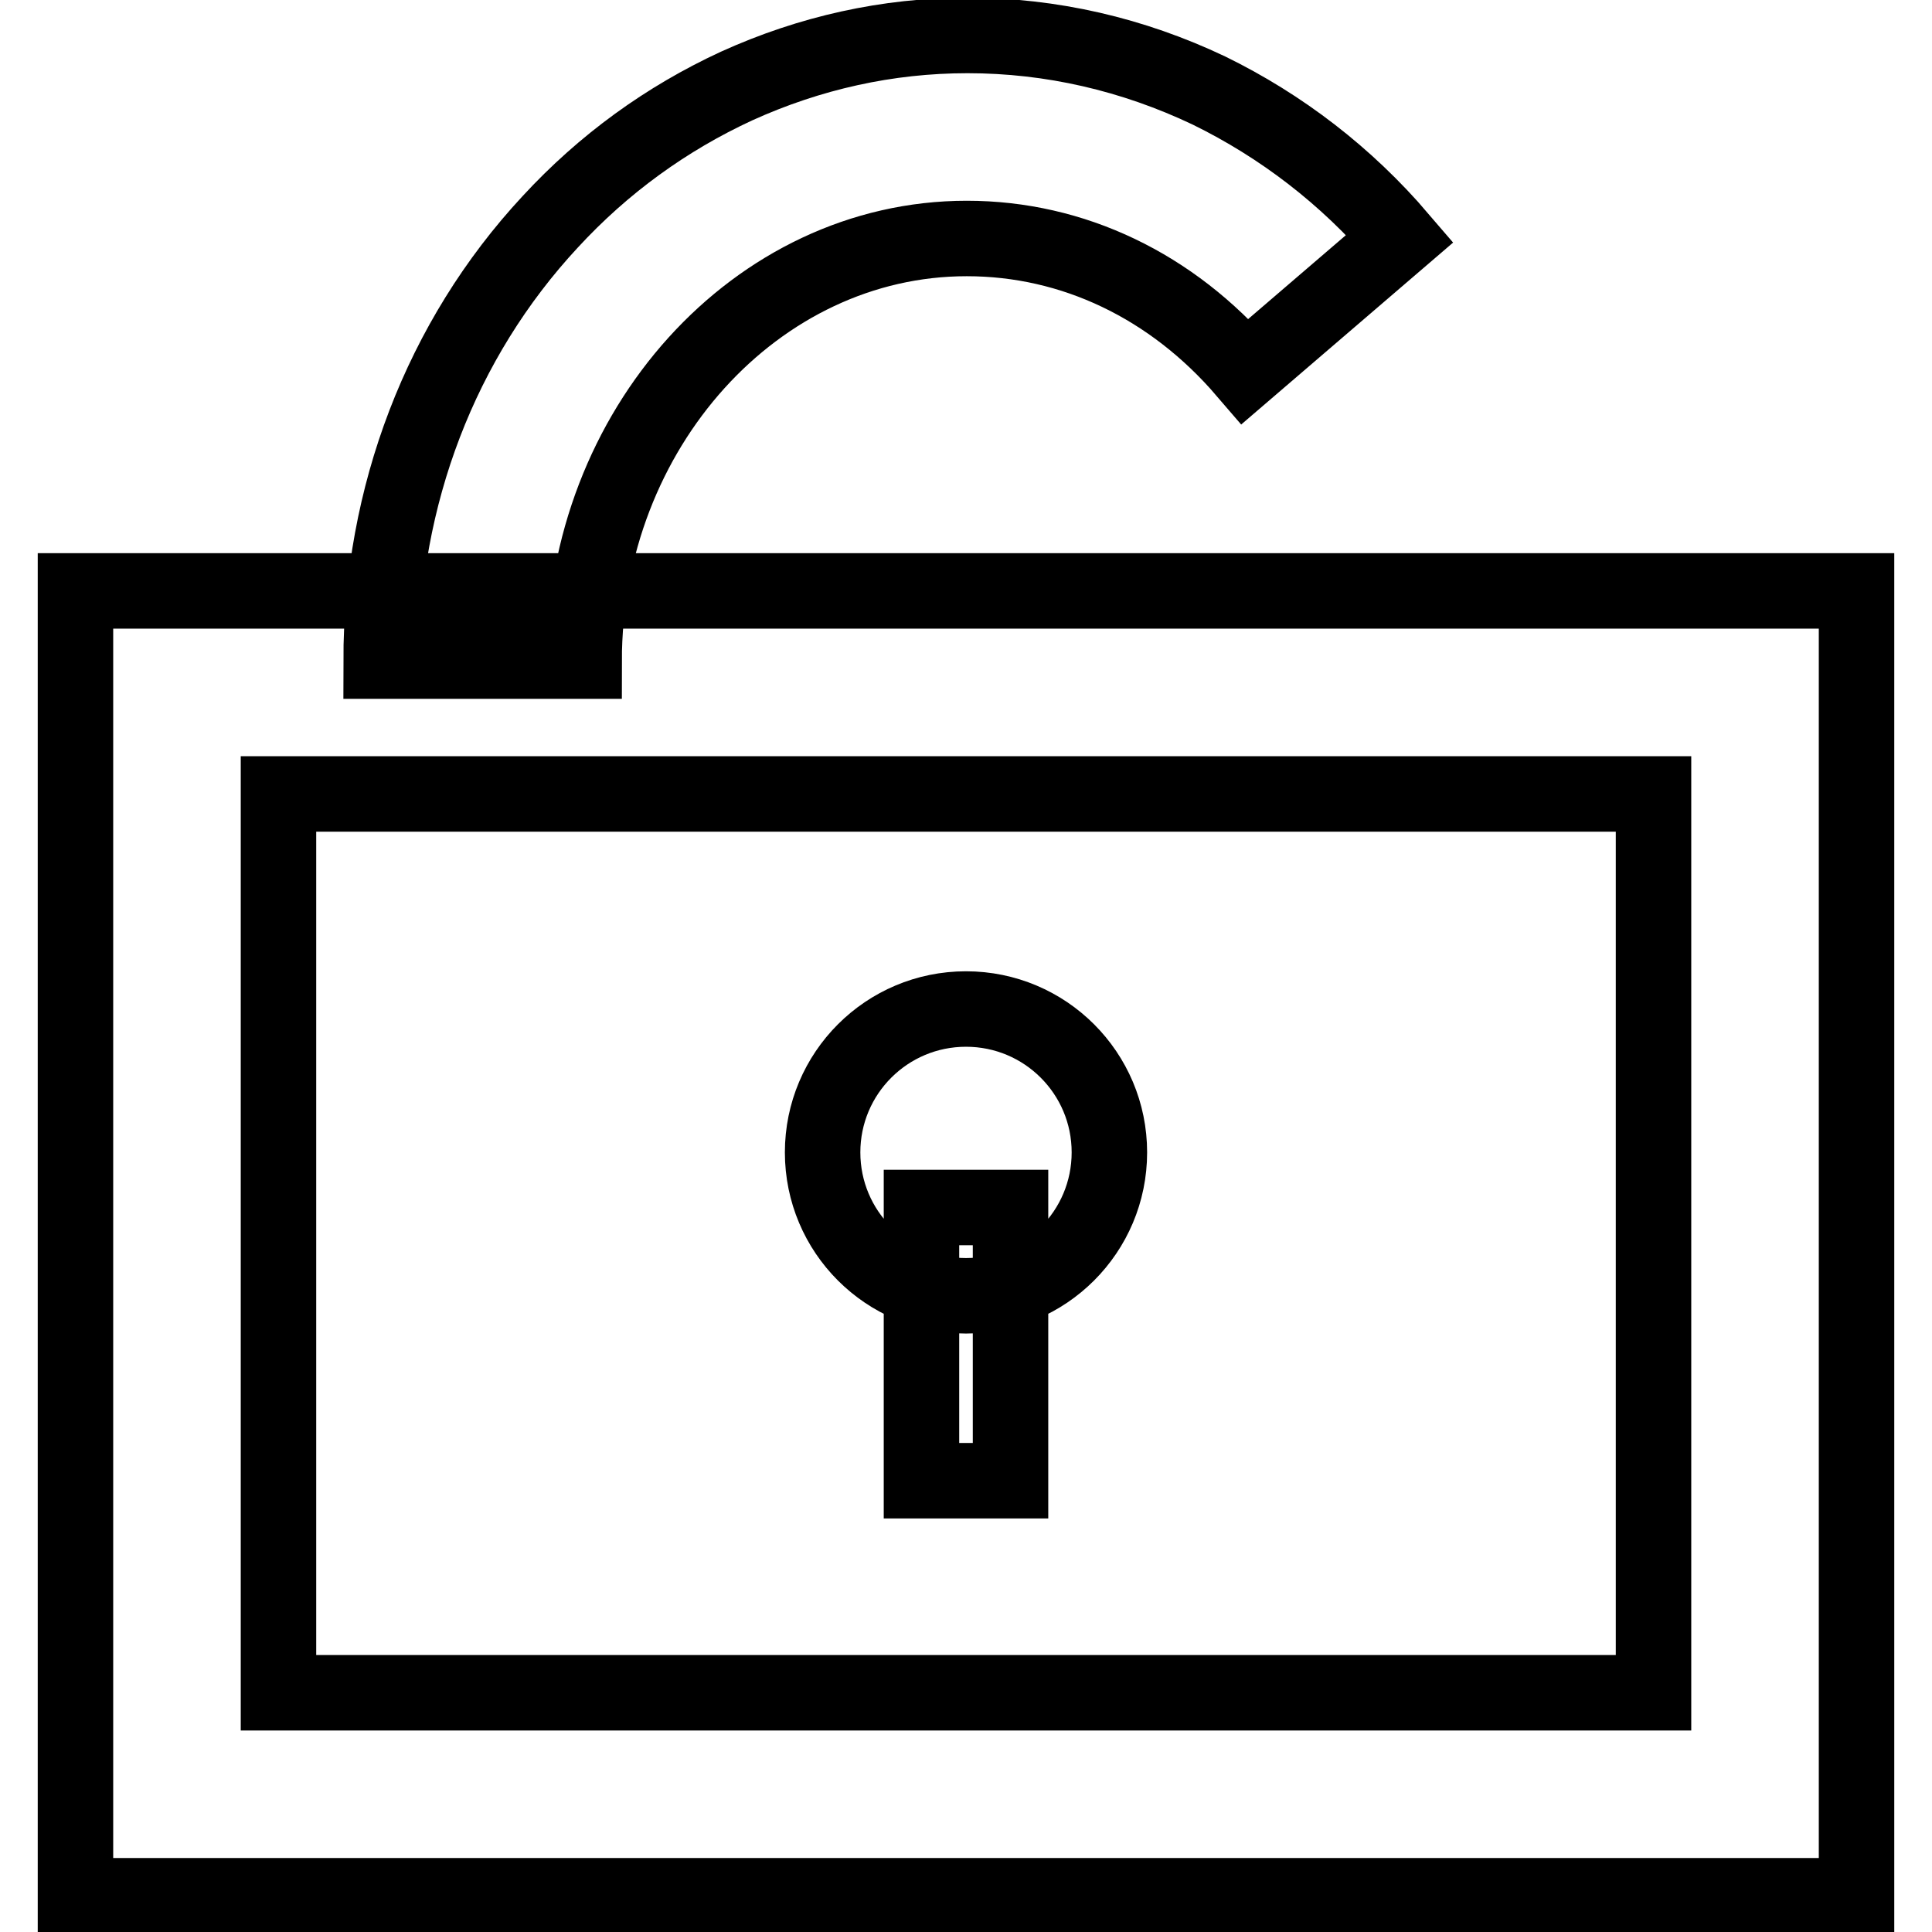 <?xml version="1.0" encoding="utf-8"?>
<!-- Svg Vector Icons : http://www.onlinewebfonts.com/icon -->
<!DOCTYPE svg PUBLIC "-//W3C//DTD SVG 1.1//EN" "http://www.w3.org/Graphics/SVG/1.1/DTD/svg11.dtd">
<svg version="1.1" xmlns="http://www.w3.org/2000/svg" xmlns:xlink="http://www.w3.org/1999/xlink" x="0px" y="0px" viewBox="0 0 256 256" enable-background="new 0 0 256 256" xml:space="preserve">
<g> <path stroke-width="10" fill-opacity="0" stroke="#000000"  d="M246,251.2H10V78.3h236V251.2z M36.9,224.3h182.2V105.2H36.9V224.3z M77.4,87.6H50.5 c0-21.8,7.9-42.6,22.4-58.2c7.1-7.7,15.4-13.7,24.7-18c9.7-4.4,20-6.7,30.6-6.7c11.1,0,21.9,2.5,32,7.3 c9.6,4.7,18.2,11.3,25.3,19.6L165,49.2c-9.7-11.3-22.8-17.6-36.9-17.6C100.2,31.6,77.4,56.9,77.4,87.6z M109,152.7 c0,10.5,8.5,19,19,19c10.5,0,19-8.5,19-19s-8.5-19-19-19C117.5,133.7,109,142.2,109,152.7L109,152.7z M122.1,160h11.8v36.2h-11.8 V160z"/></g>
</svg>